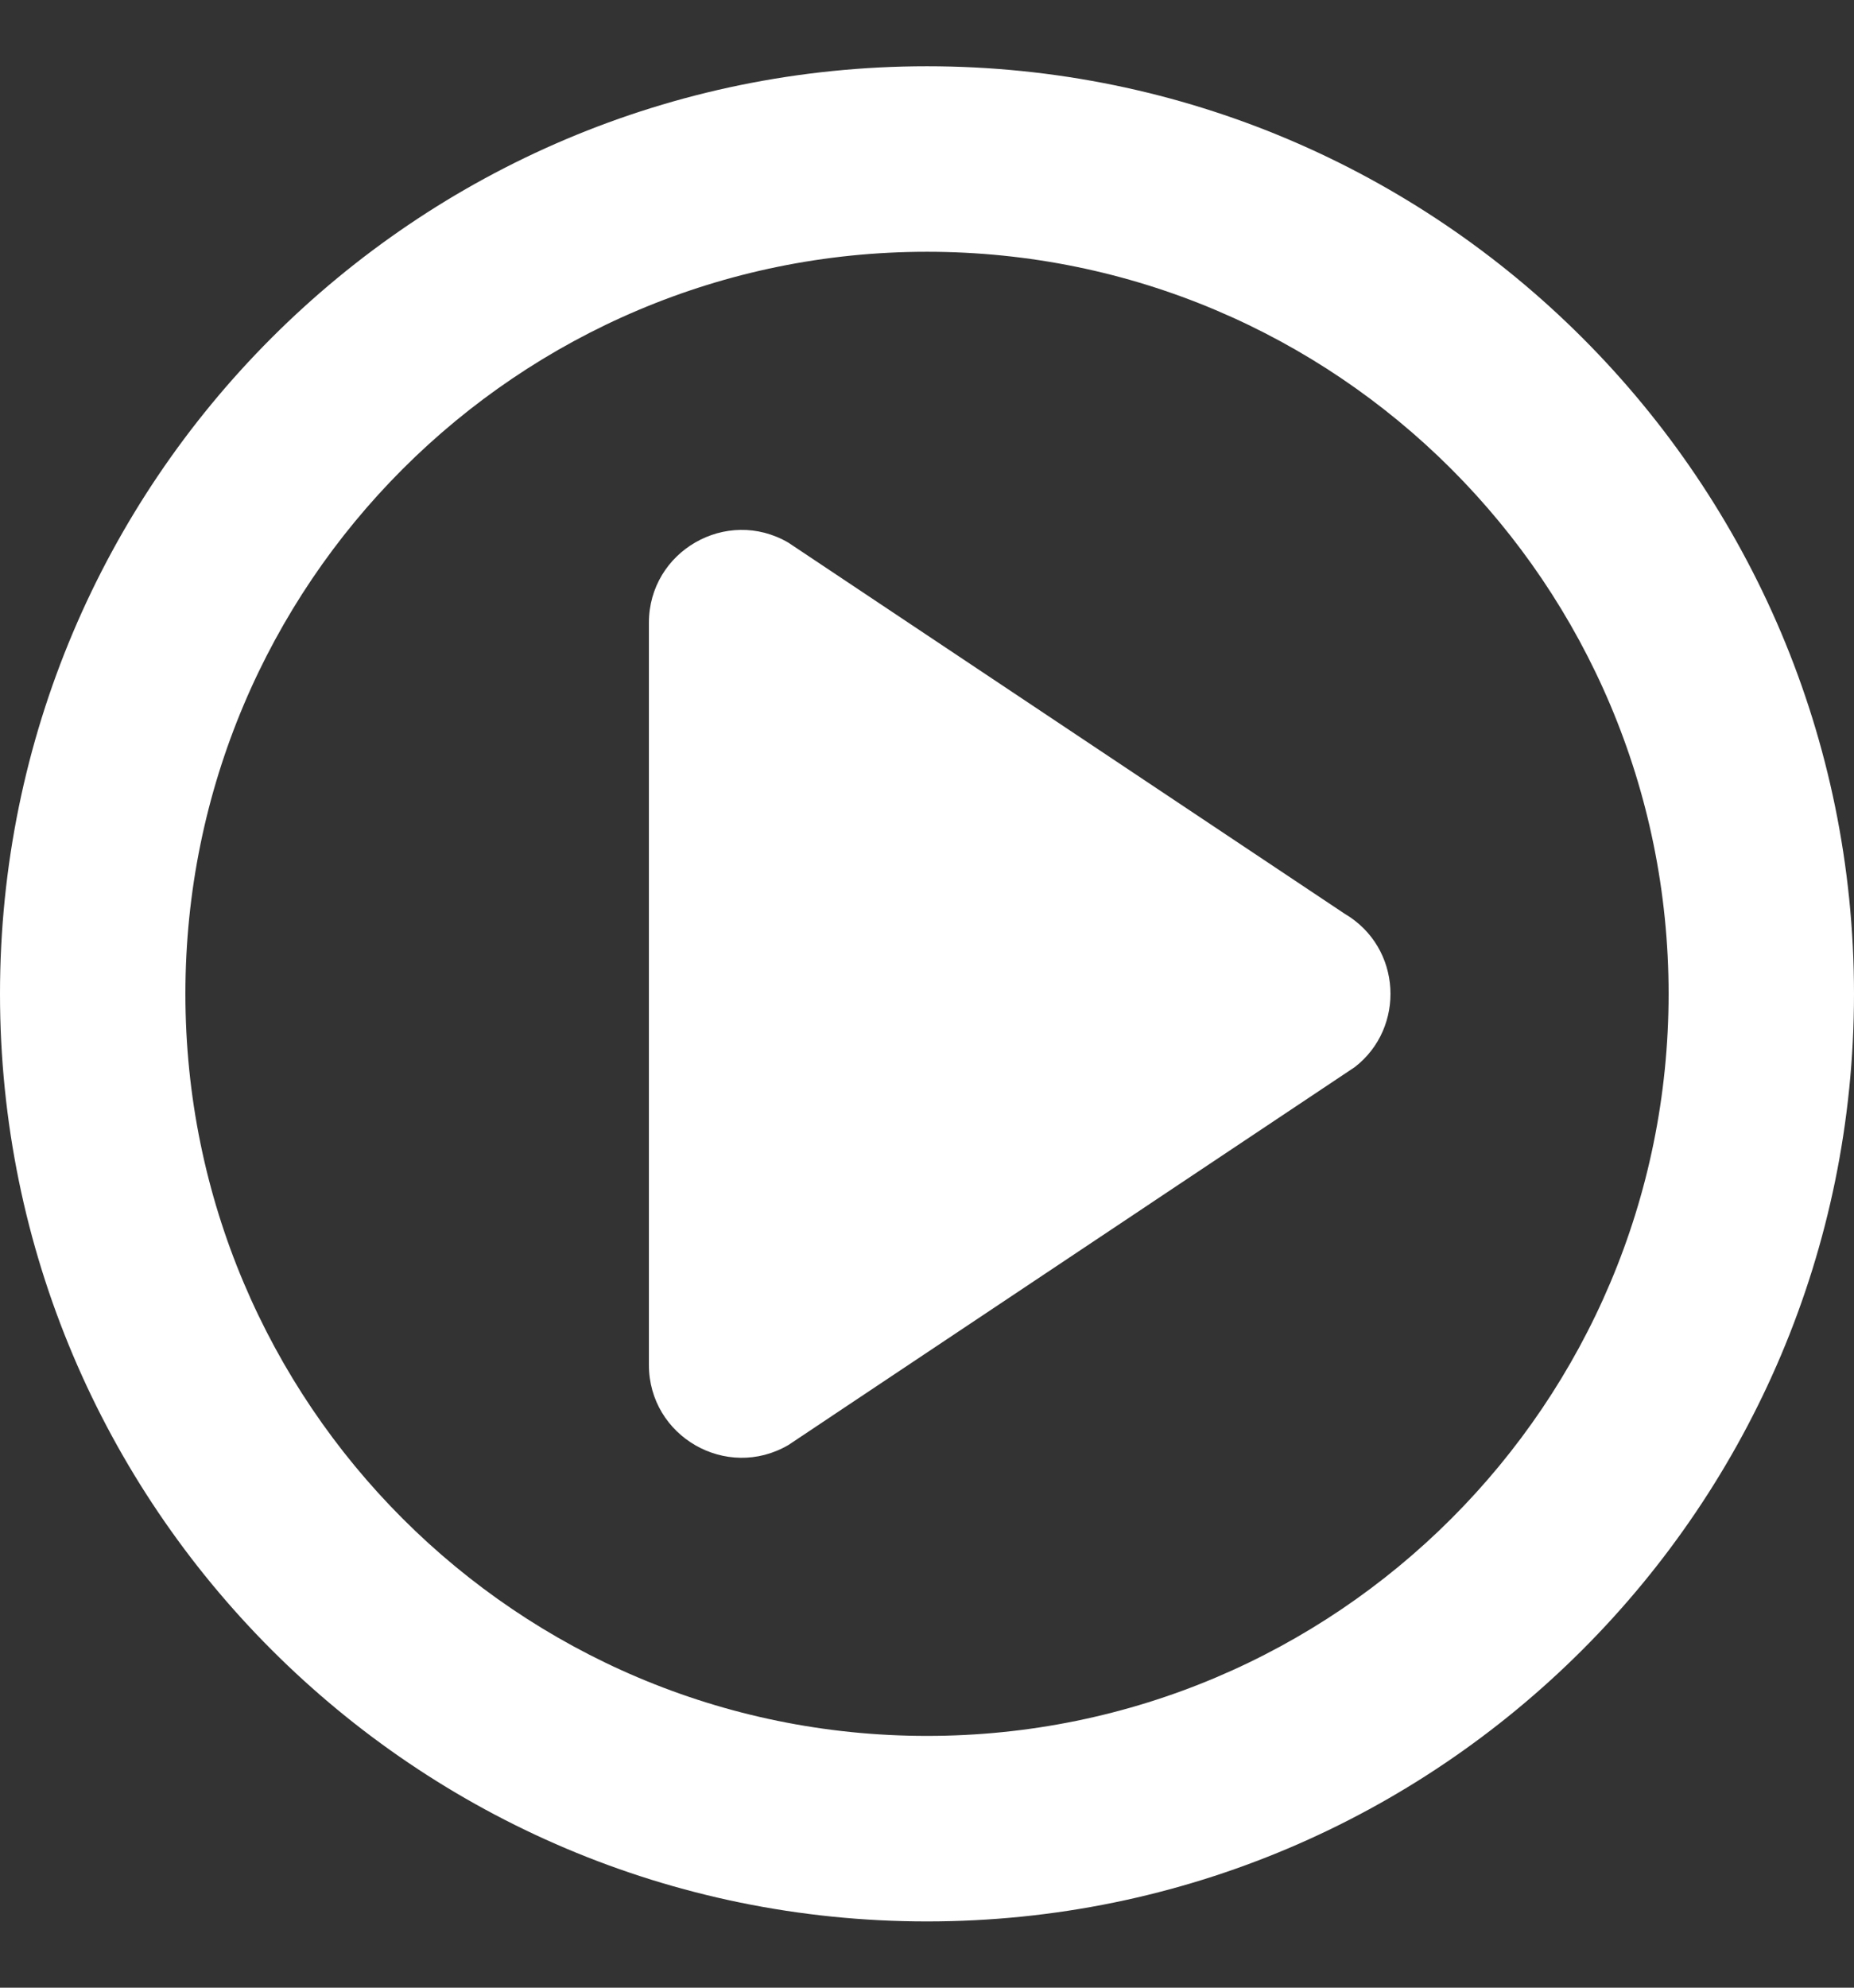 <svg width="14" height="15" viewBox="0 0 14 15" fill="none" xmlns="http://www.w3.org/2000/svg">
<rect x="0" y="0" width="14" height="15" fill="#333333" stroke="none"/>
<path fill-rule="evenodd" clip-rule="evenodd" d="M7 0.5C10.866 0.5 14 3.634 14 7.5C14 11.366 10.866 14.5 7 14.5C3.134 14.5 0 11.366 0 7.5C0 3.634 3.134 0.5 7 0.5ZM7 1.9C3.907 1.9 1.4 4.407 1.4 7.5C1.4 10.593 3.907 13.1 7 13.1C10.093 13.1 12.6 10.593 12.6 7.5C12.6 4.407 10.093 1.9 7 1.9ZM5.953 4.095L10.153 6.895C10.588 7.15 10.614 7.757 10.23 8.053L5.953 10.905C5.486 11.177 4.9 10.84 4.9 10.3V4.7C4.9 4.16 5.486 3.823 5.953 4.095Z" fill="white"/>
</svg>
